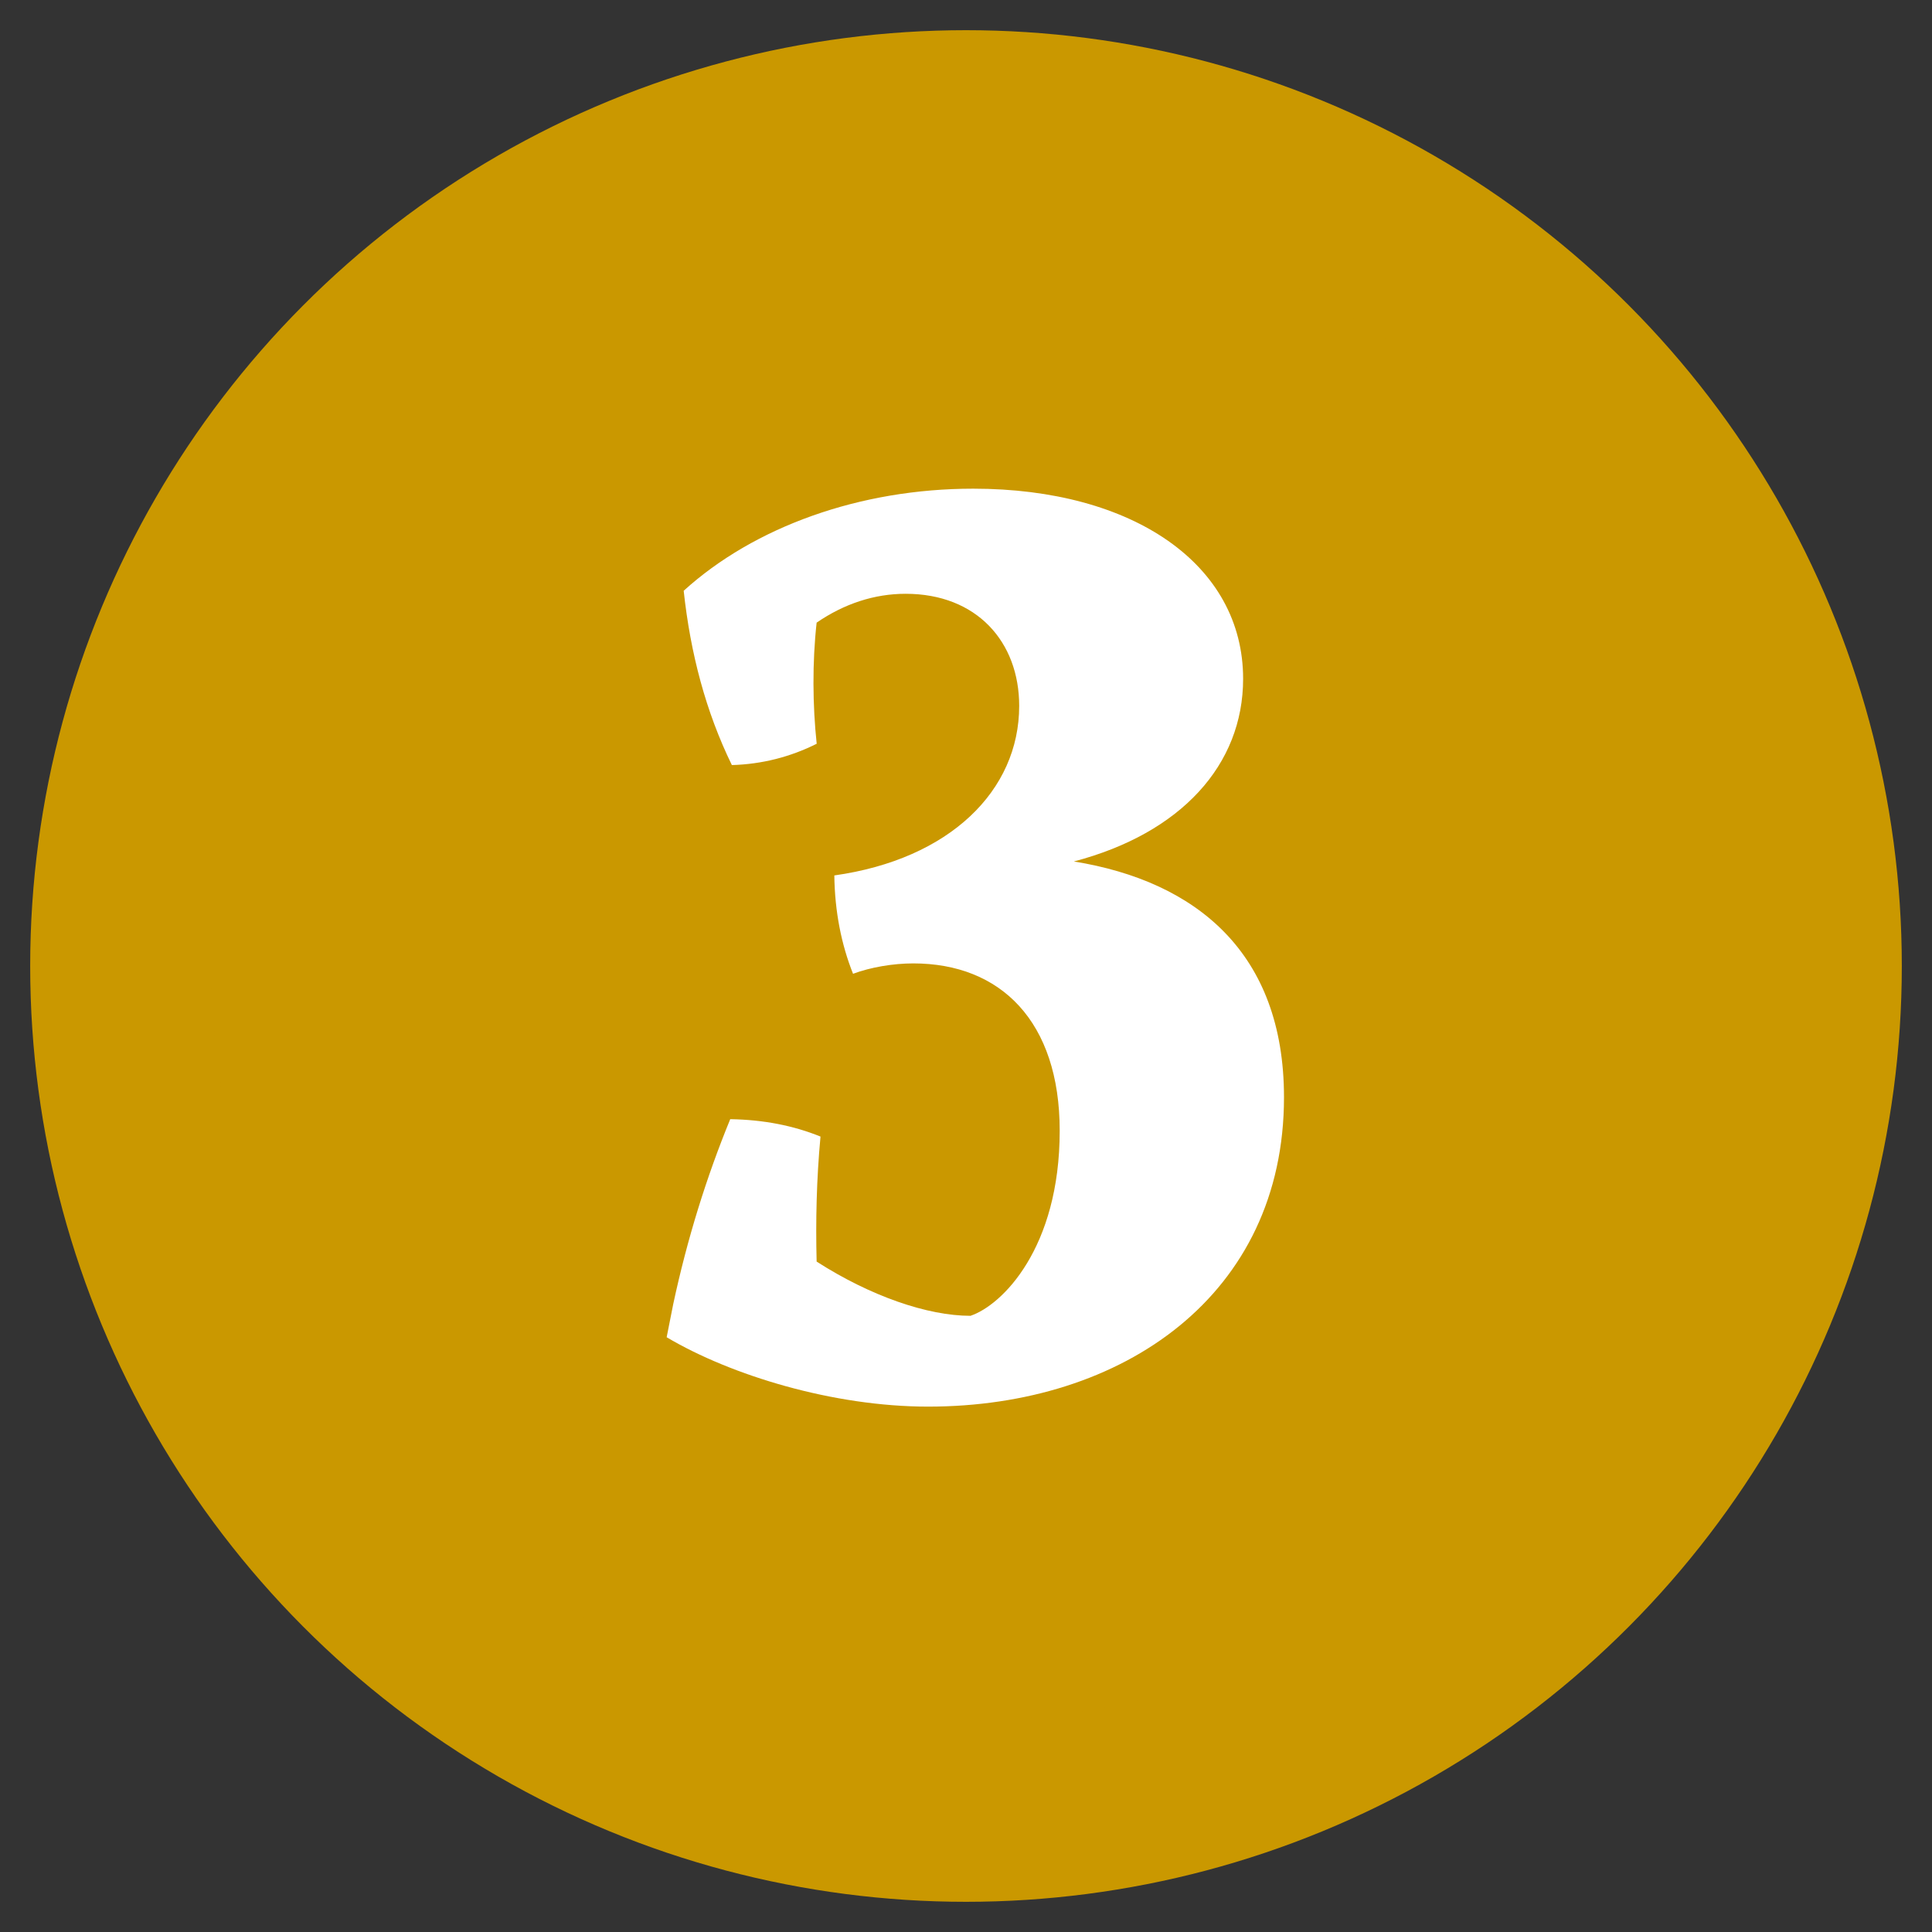 <?xml version="1.0" encoding="UTF-8"?>
<svg width="32px" height="32px" viewBox="0 0 32 32" version="1.1" xmlns="http://www.w3.org/2000/svg" xmlns:xlink="http://www.w3.org/1999/xlink">
    <rect x="0" y="0" width="32" height="32" fill="#333333" stroke="none"/>
    <title>3</title>
    <g id="Symbols" stroke="none" stroke-width="1" fill="none" fill-rule="evenodd">
        <g id="icn_Nummer-Copy-18" transform="translate(0, -3)">
            <g id="3" transform="translate(2, 5)">
                <circle id="Oval" stroke="#CA9800" stroke-width="3" fill="#CA9800" cx="14" cy="14" r="14"></circle>
                <path d="M13.372,21.298 C16.609,21.298 19.267,19.443 19.267,16.174 C19.267,13.781 17.813,12.597 15.789,12.269 L15.789,12.268 C17.56,11.802 18.59,10.671 18.59,9.243 C18.59,7.353 16.773,6.094 14.119,6.094 C12.243,6.094 10.492,6.725 9.324,7.785 C9.436,8.823 9.69,9.787 10.122,10.672 C10.62,10.658 11.091,10.537 11.527,10.319 C11.459,9.682 11.453,8.971 11.526,8.313 C11.982,8 12.481,7.835 13,7.835 C14.179,7.835 14.881,8.632 14.881,9.692 C14.881,11.095 13.731,12.231 11.819,12.5 C11.827,13.1 11.935,13.642 12.129,14.129 C12.418,14.021 12.79,13.957 13.127,13.957 C14.573,13.957 15.552,14.917 15.552,16.729 C15.552,18.675 14.597,19.619 14.074,19.794 C13.364,19.794 12.42,19.469 11.526,18.896 C11.509,18.223 11.524,17.535 11.59,16.825 C11.143,16.644 10.65,16.546 10.095,16.537 C9.704,17.489 9.385,18.509 9.151,19.599 L9.042,20.149 C10.115,20.785 11.808,21.298 13.372,21.298 Z" fill="#FFFFFF" fill-rule="nonzero"></path>
            </g>
        </g>
    </g>
</svg>